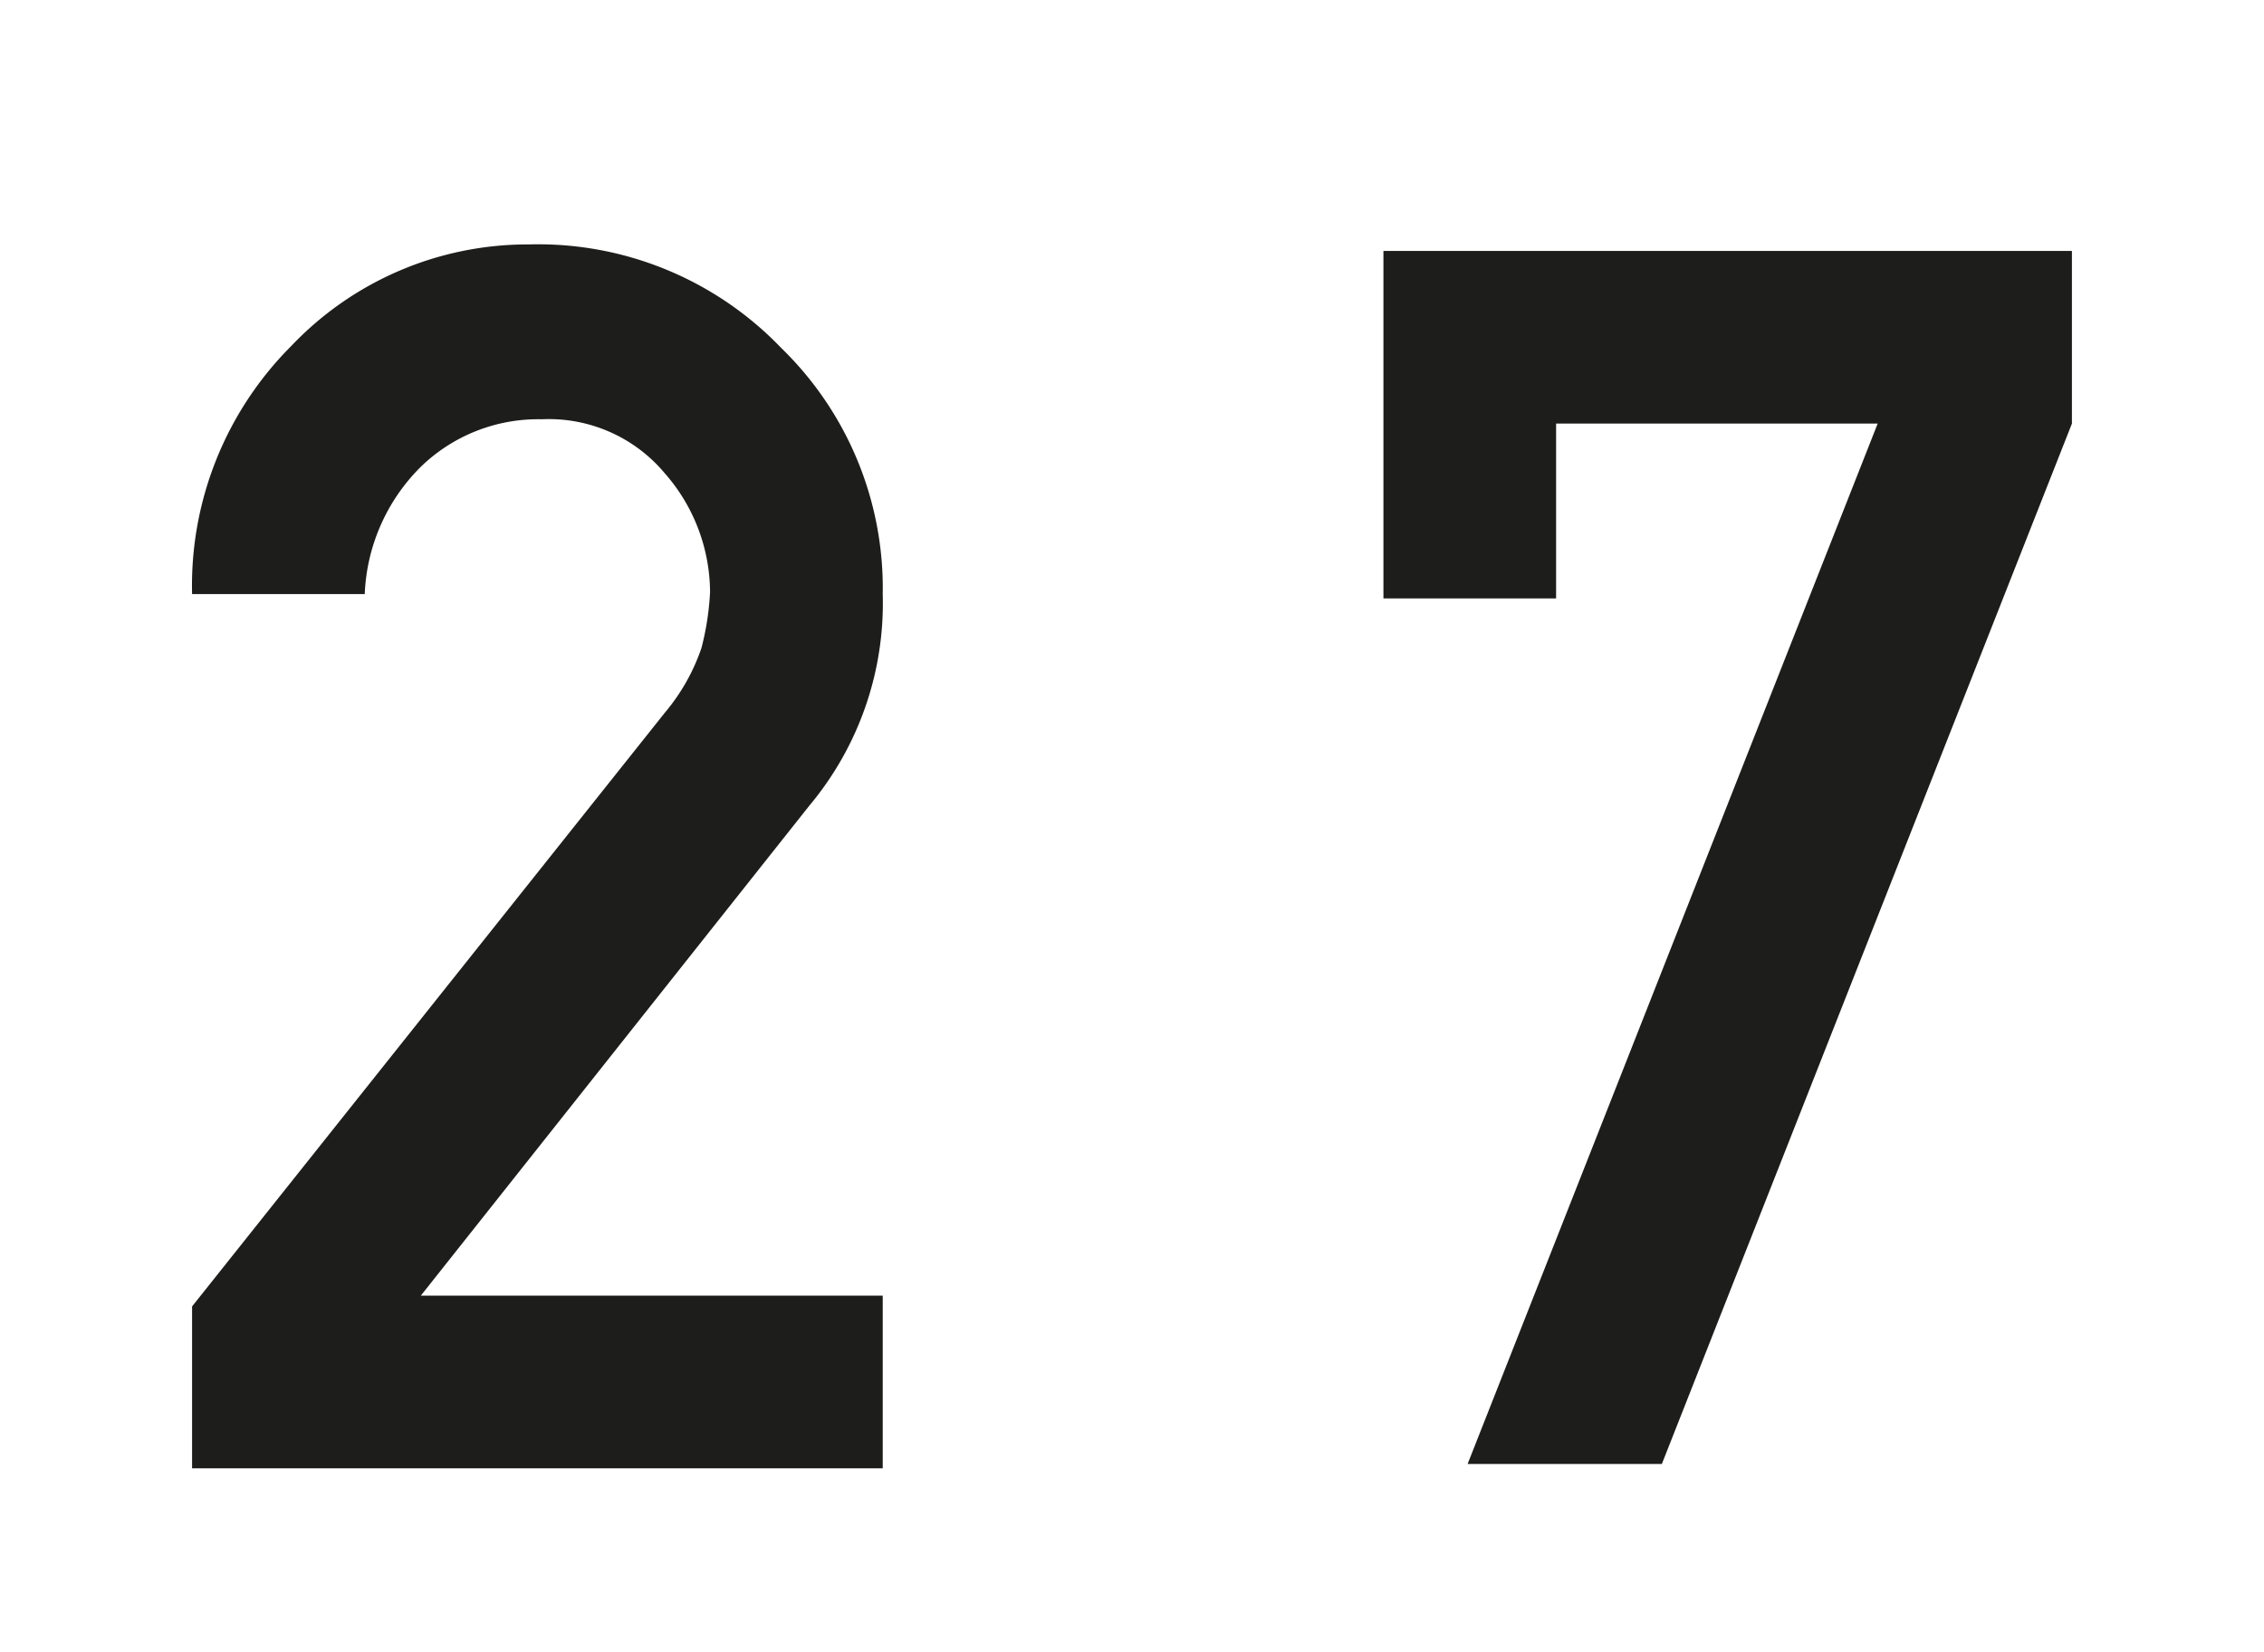 <svg id="Ebene_1" data-name="Ebene 1" xmlns="http://www.w3.org/2000/svg" width="37" height="27" viewBox="0 0 104.9 76.5">
  <defs>
    <style>
      .cls-1 {
        fill: #1d1d1b;
      }
    </style>
  </defs>
  <g>
    <path class="cls-1" d="M8.9,68V60.5L30.8,33a9.3,9.3,0,0,0,1.7-3,12.7,12.7,0,0,0,.4-2.6,8.4,8.4,0,0,0-2.1-5.5,7,7,0,0,0-5.7-2.5,7.8,7.8,0,0,0-5.6,2.2,8.8,8.8,0,0,0-2.6,5.9h-8A15.7,15.7,0,0,1,13.5,16a15.1,15.1,0,0,1,11-4.7,15.6,15.6,0,0,1,11.7,4.8,15.5,15.5,0,0,1,4.7,11.4,14.6,14.6,0,0,1-3.4,9.8L19.5,60H40.9v8Z"/>
    <path class="cls-1" d="M64.1,27.7V11.6H96v8L77,67.8H68L87,19.6H72.1v8.1Z"/>
  </g>
</svg>
